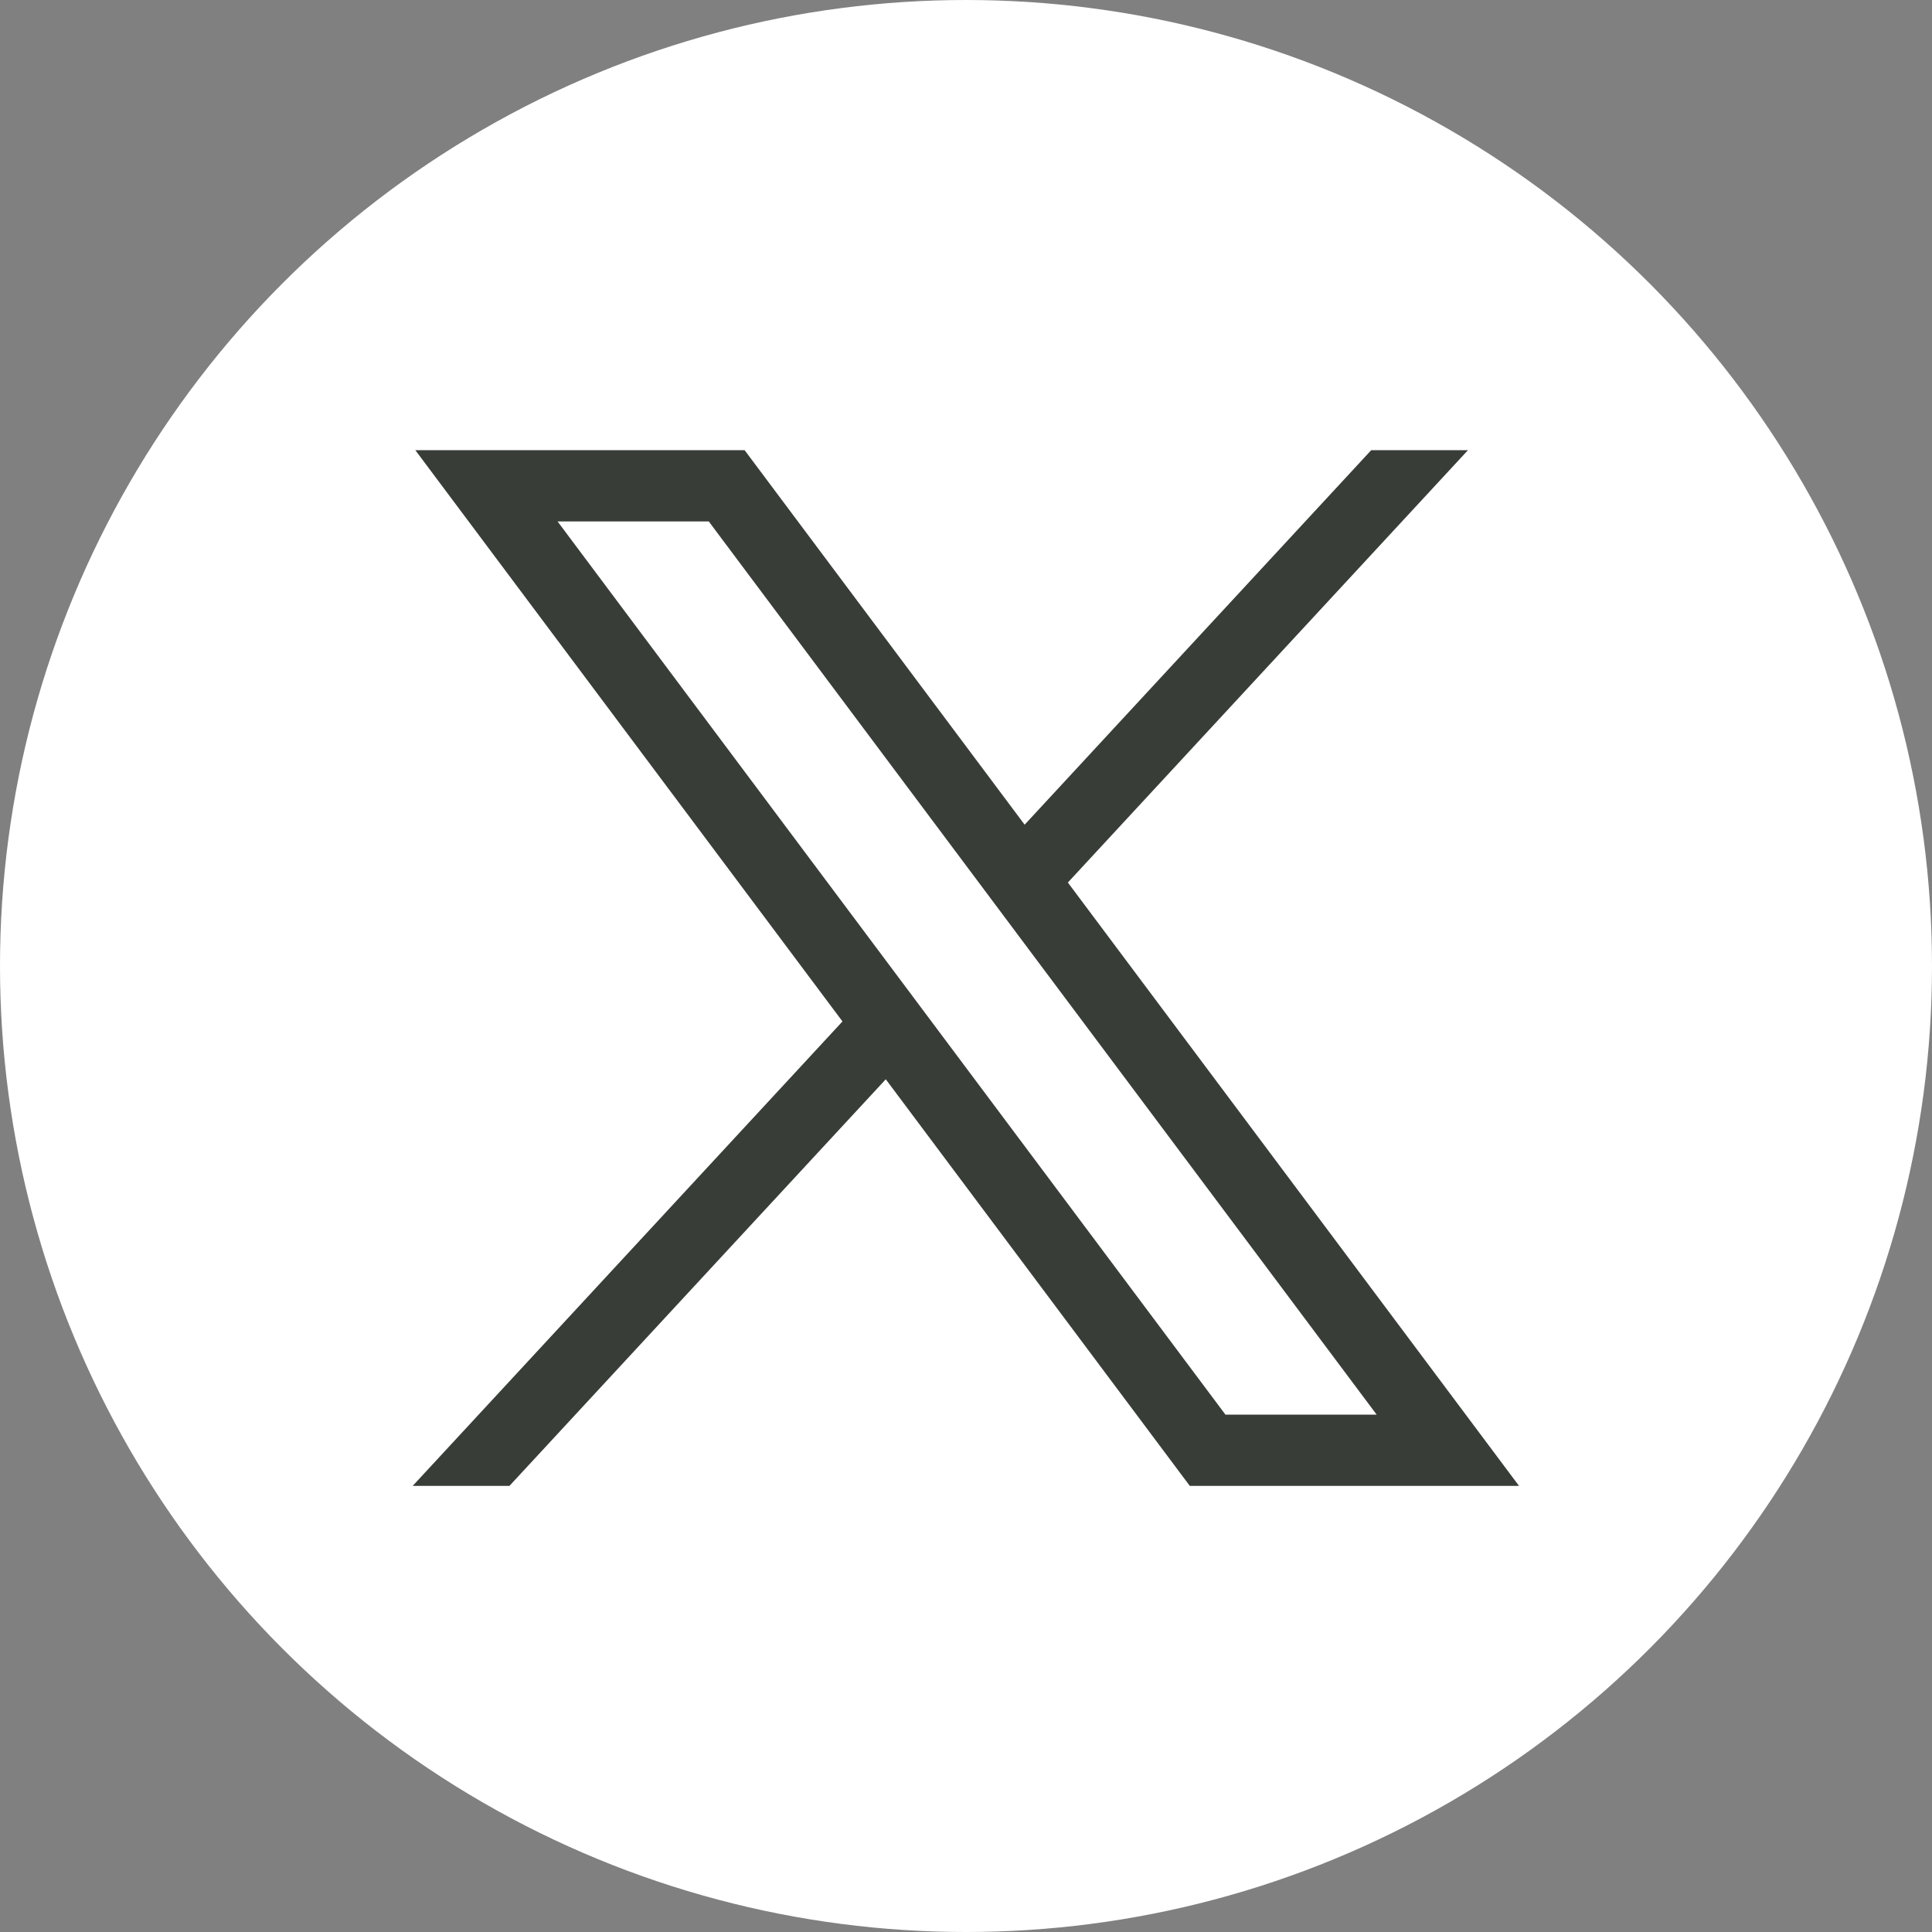 <svg width="206" height="206" viewBox="0 0 206 206" fill="none" xmlns="http://www.w3.org/2000/svg">
<rect x="0" y="0" width="206" height="206" fill="#808080" stroke="none"/>
<g clip-path="url(#clip0_1592_13)">
<circle cx="103" cy="103" r="103" fill="white"/>
<path d="M44.284 48L89.829 108.911L44 158.436H54.317L94.445 115.078L126.864 158.436H161.968L113.862 94.099L156.522 48H146.205L109.253 87.932L79.394 48H44.291H44.284ZM59.452 55.6H75.575L146.786 150.836H130.663L59.452 55.6Z" fill="#383D38"/>
</g>
<defs>
<clipPath id="clip0_1592_13">
<rect width="206" height="206" fill="white"/>
</clipPath>
</defs>
</svg>
